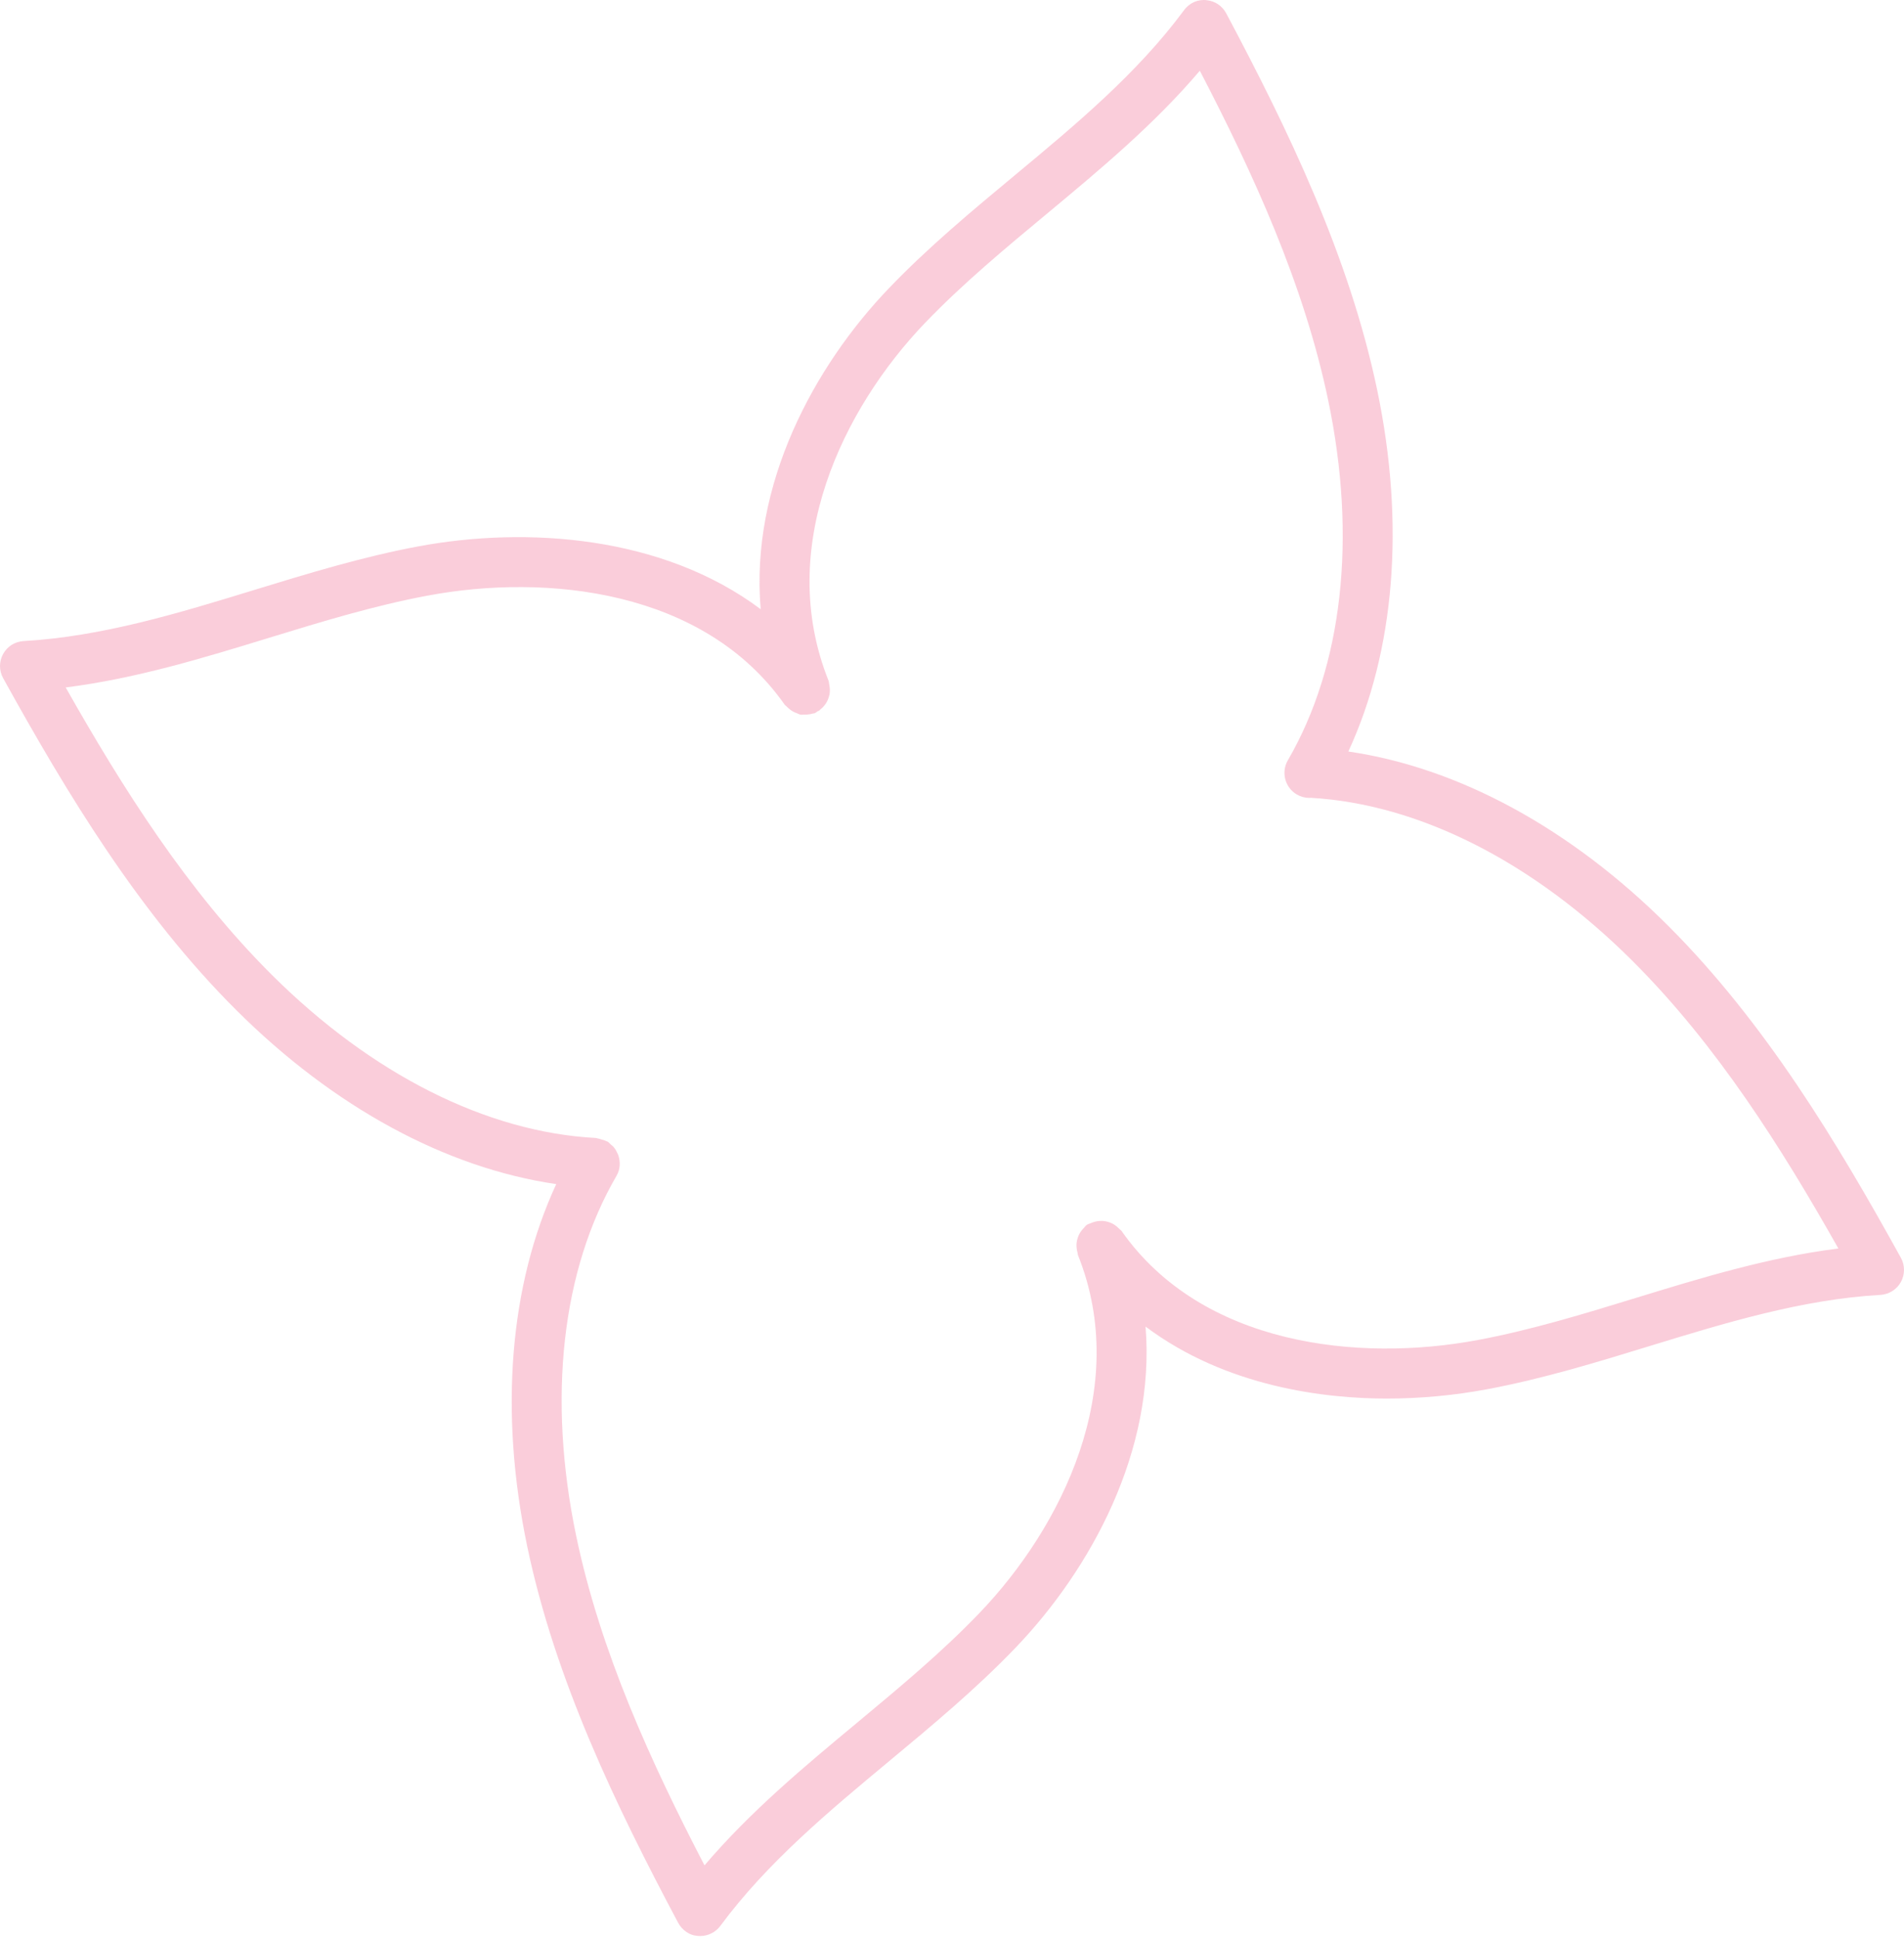<?xml version="1.0" encoding="UTF-8"?> <svg xmlns="http://www.w3.org/2000/svg" width="400" height="407" viewBox="0 0 400 407" fill="none"><g opacity="0.5"><path d="M235.634 258.559C235.525 258.399 235.352 258.315 235.222 258.172C235.091 258.029 234.957 257.907 234.809 257.776C234.406 257.414 233.981 257.112 233.497 256.893C233.429 256.863 233.358 256.838 233.282 256.809C232.71 256.577 232.125 256.447 231.506 256.426C231.456 256.426 231.41 256.43 231.359 256.43C230.72 256.426 230.097 256.539 229.474 256.771C229.445 256.783 229.411 256.775 229.386 256.788C229.348 256.804 229.323 256.838 229.285 256.855C228.952 256.994 228.603 257.069 228.292 257.28C228.052 257.448 227.917 257.692 227.72 257.89C227.669 257.936 227.631 257.983 227.585 258.029C227.168 258.471 226.836 258.946 226.605 259.485C226.554 259.59 226.52 259.699 226.474 259.813C226.302 260.293 226.188 260.768 226.159 261.277C226.138 261.517 226.159 261.748 226.171 261.988C226.201 262.38 226.26 262.754 226.382 263.137C226.428 263.297 226.407 263.461 226.466 263.621C237.637 291.509 223.07 320.76 205.714 338.841C197.875 347.008 188.908 354.468 180.127 361.768C169.061 370.966 157.663 380.433 148.006 391.785C136.805 370.221 126.164 347.05 121.052 322.612C114.993 293.638 117.997 266.768 129.53 246.942C130.334 245.553 130.368 243.967 129.871 242.566C129.829 242.456 129.766 242.364 129.72 242.254C129.509 241.766 129.261 241.308 128.903 240.9C128.739 240.702 128.525 240.559 128.331 240.39C128.091 240.184 127.915 239.932 127.637 239.772C127.565 239.73 127.481 239.73 127.41 239.696C127.06 239.503 126.673 239.41 126.282 239.301C126.03 239.233 125.794 239.132 125.537 239.103C125.415 239.086 125.31 239.019 125.184 239.01C102.261 237.811 78.071 225.634 57.079 204.722C39.365 187.076 25.758 165.528 13.8 144.385C28.602 142.521 42.786 138.174 56.65 133.921C67.447 130.613 78.614 127.193 89.751 125.114C114.934 120.385 147.892 123.915 164.799 147.94C164.933 148.138 165.148 148.252 165.308 148.428C165.413 148.542 165.518 148.63 165.623 148.731C166.019 149.085 166.431 149.379 166.907 149.602C167.054 149.674 167.201 149.72 167.353 149.775C167.651 149.884 167.921 150.061 168.232 150.116C168.426 150.145 168.611 150.086 168.804 150.099C169.027 150.116 169.246 150.095 169.473 150.082C169.903 150.053 170.306 150.002 170.702 149.876C170.853 149.834 171.001 149.855 171.148 149.8C171.379 149.708 171.539 149.527 171.745 149.405C171.863 149.337 172.011 149.316 172.116 149.241C172.2 149.182 172.242 149.089 172.318 149.03C172.734 148.71 173.079 148.349 173.374 147.928C173.458 147.81 173.538 147.696 173.614 147.574C173.912 147.069 174.11 146.539 174.232 145.963C174.241 145.912 174.278 145.874 174.287 145.82C174.291 145.786 174.278 145.752 174.283 145.723C174.375 145.134 174.358 144.553 174.241 143.956C174.224 143.851 174.211 143.754 174.186 143.649C174.131 143.426 174.156 143.194 174.064 142.967C162.813 114.868 177.169 85.714 194.357 67.798C202.234 59.597 211.234 52.12 219.944 44.887C231.01 35.681 242.413 26.205 252.065 14.857C263.266 36.417 273.911 59.589 279.023 84.031C285.086 113.009 282.078 139.874 270.549 159.696C269.102 162.204 269.956 165.419 272.447 166.87C273.25 167.338 274.168 167.59 275.102 167.59C275.173 167.59 275.241 167.565 275.316 167.561C298.101 168.852 322.126 181.021 343.004 201.865C360.693 219.529 374.28 241.085 386.213 262.22C371.473 264.079 357.344 268.409 343.615 272.621C332.822 275.932 321.655 279.353 310.488 281.44C285.377 286.148 252.515 282.606 235.634 258.559ZM399.345 264.172C385.973 239.957 370.792 214.753 350.435 194.422C329.973 173.99 306.461 161.228 283.265 157.841C293.022 136.735 295.231 110.143 289.319 81.881C283.429 53.736 270.604 27.244 257.623 2.828C256.807 1.275 255.309 0.248 253.584 0.051C251.728 -0.215 249.885 0.577 248.741 2.15C238.903 15.455 225.843 26.302 213.216 36.792C204.287 44.214 195.052 51.884 186.767 60.518C171.064 76.878 157.553 101.753 159.808 127.954C139.187 112.5 110.621 110.513 87.816 114.767C76.056 116.972 64.564 120.494 53.427 123.906C37.716 128.724 21.474 133.702 4.968 134.644C3.15 134.745 1.538 135.755 0.659 137.35C-0.22 138.944 -0.22 140.842 0.663 142.441C14.056 166.652 29.262 191.851 49.657 212.17C70.131 232.564 93.656 245.309 116.857 248.701C107.066 269.827 104.836 296.466 110.756 324.762C116.642 352.907 129.471 379.402 142.452 403.815C143.293 405.418 144.934 406.491 146.386 406.575C146.596 406.609 146.891 406.625 147.101 406.625C148.768 406.625 150.354 405.826 151.334 404.496C161.146 391.217 174.203 380.366 186.842 369.859C195.775 362.433 205.015 354.758 213.304 346.124C229.125 329.643 242.783 304.712 240.662 278.621C257.733 291.429 278.649 293.743 291.326 293.743C298.357 293.743 305.456 293.087 312.419 291.787C324.15 289.59 335.612 286.077 346.72 282.664C362.385 277.868 378.584 272.899 395.04 271.969C396.841 271.863 398.495 270.82 399.336 269.276C400.22 267.698 400.22 265.733 399.345 264.172Z" fill="#F59BB5"></path></g></svg> 